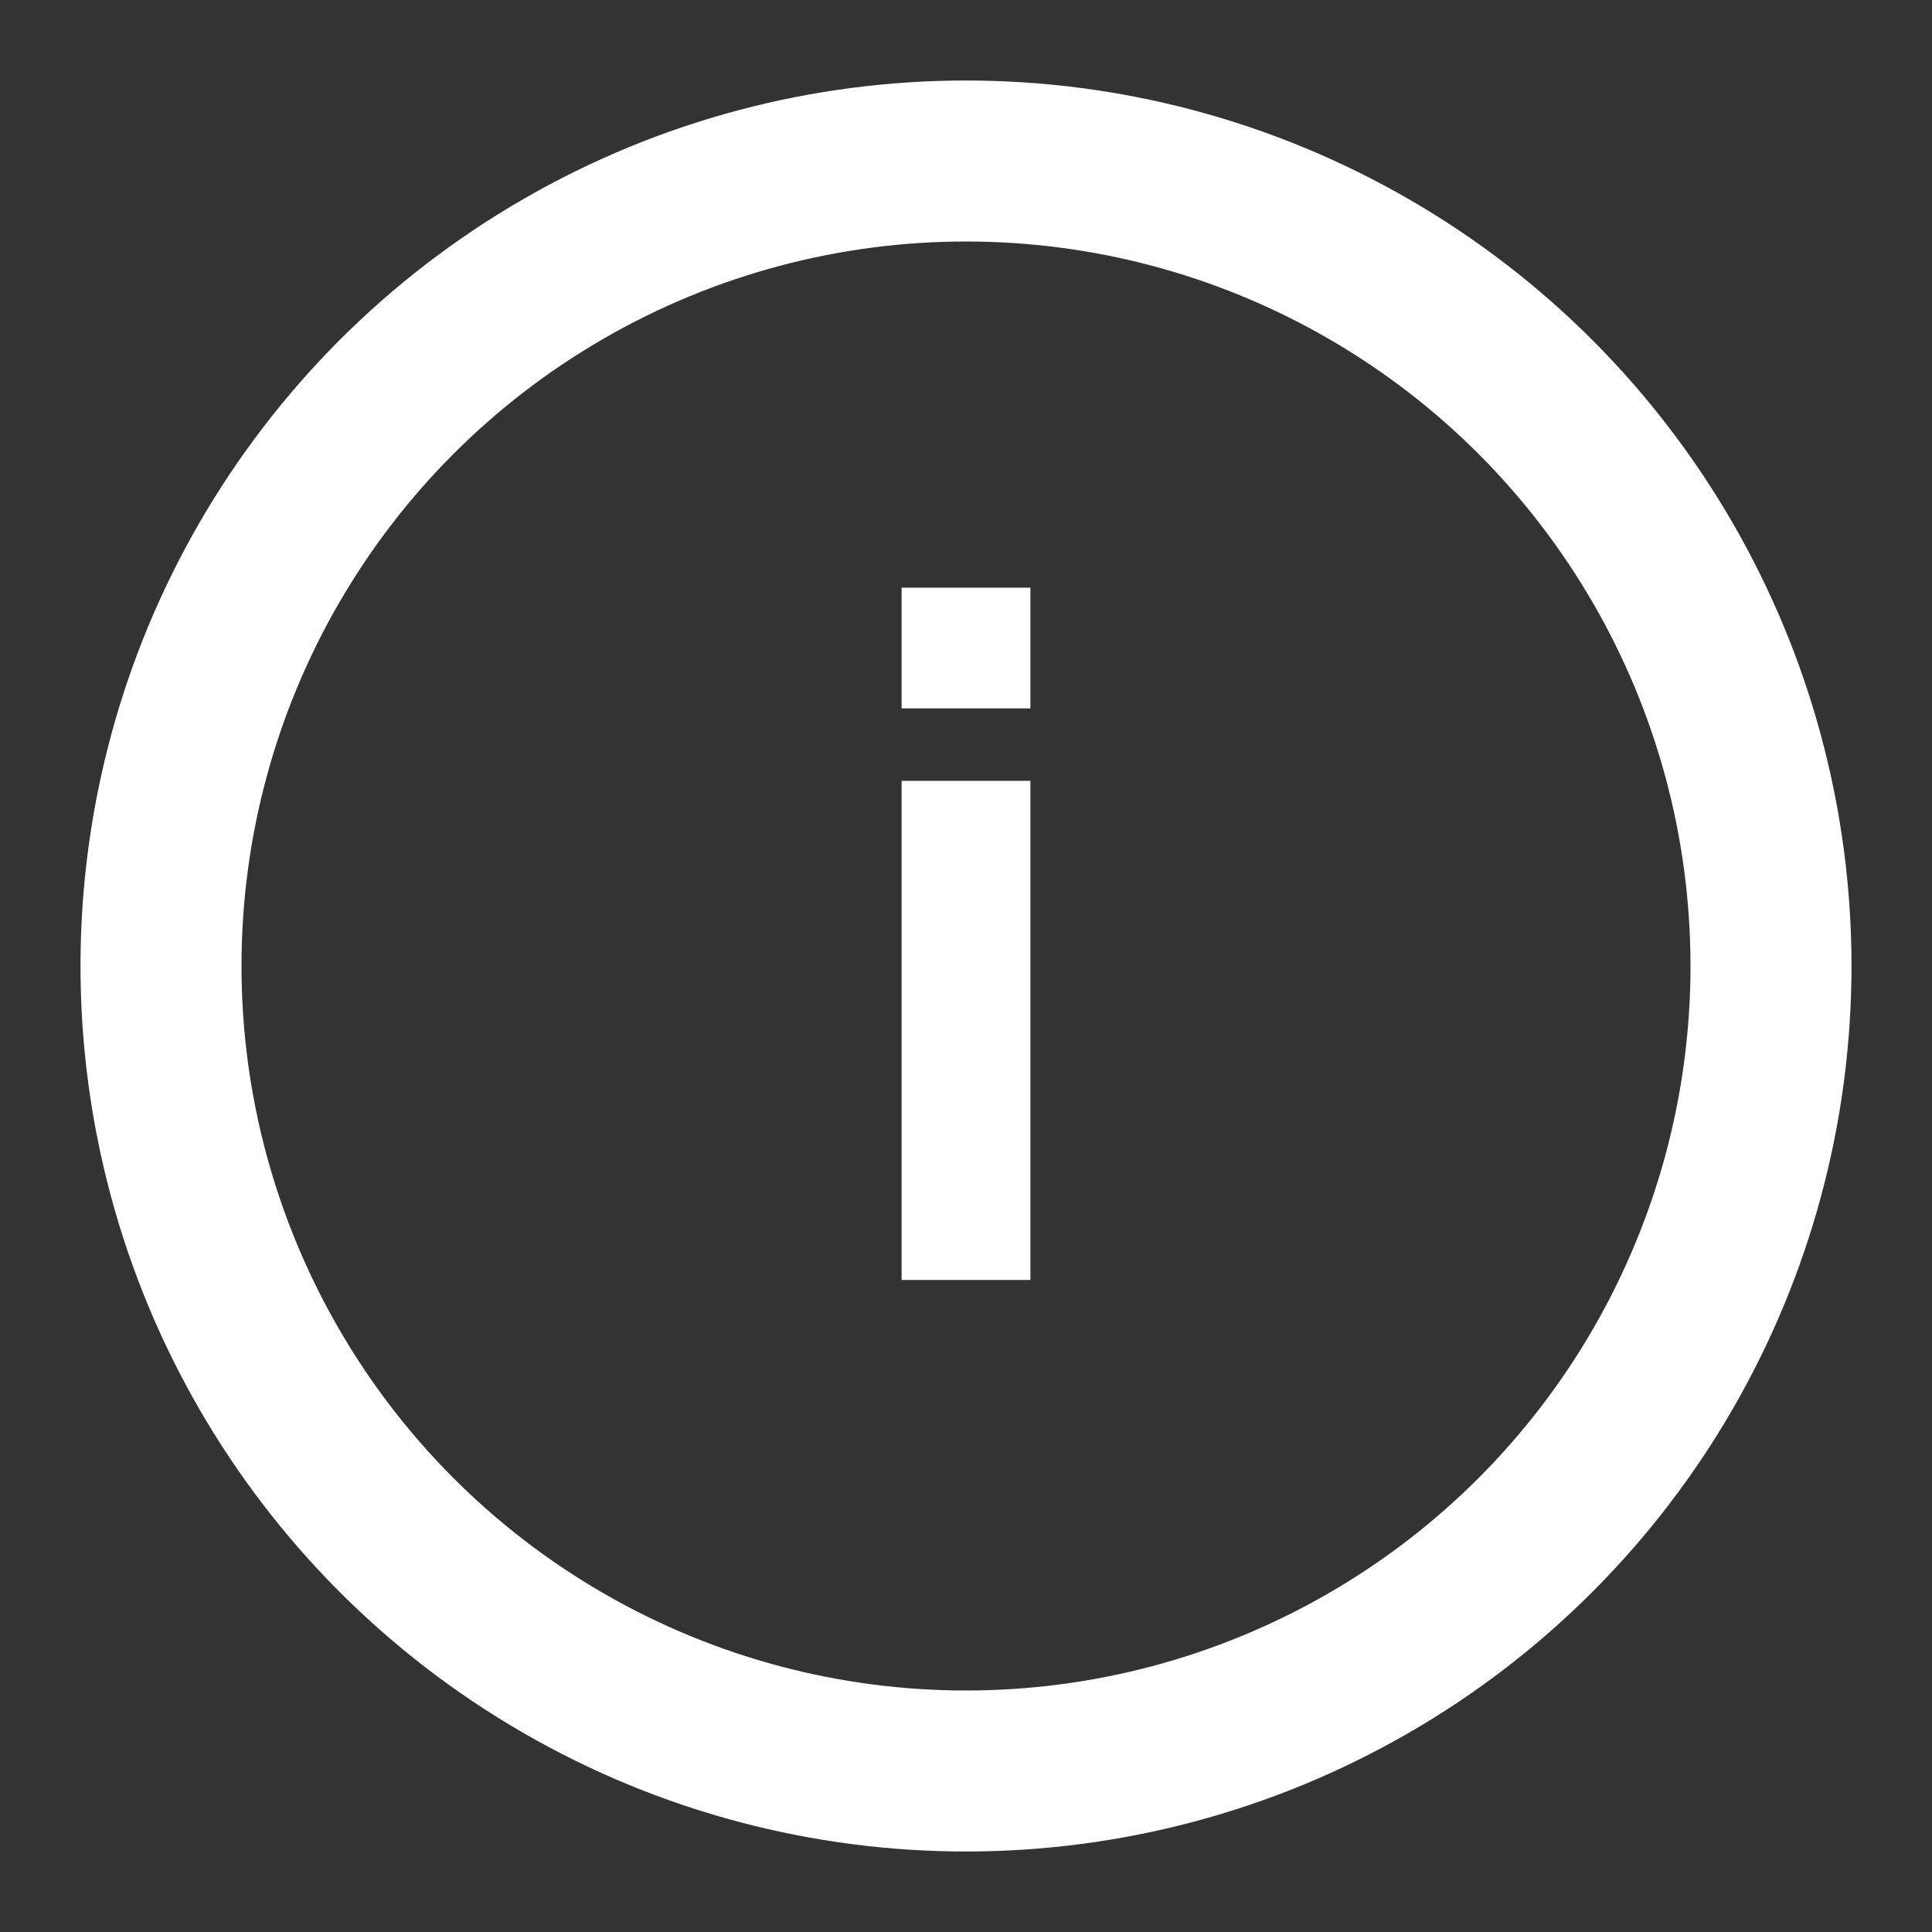 <?xml version="1.0" encoding="utf-8"?>
<svg version="1.1" xmlns="http://www.w3.org/2000/svg" xmlns:xlink="http://www.w3.org/1999/xlink" viewBox="0 0 24 24">
<rect x="0" y="0" width="24" height="24" fill="#333333" stroke="none"/>
<circle fill="none" stroke="#fff" stroke-width="2" cx="12" cy="12" r="10"/>
<path fill="#fff" d="M11.2,8.8V7.3h1.6v1.5H11.2z M11.2,15.9V9.7h1.6v6.2H11.2z"/>
</svg>
